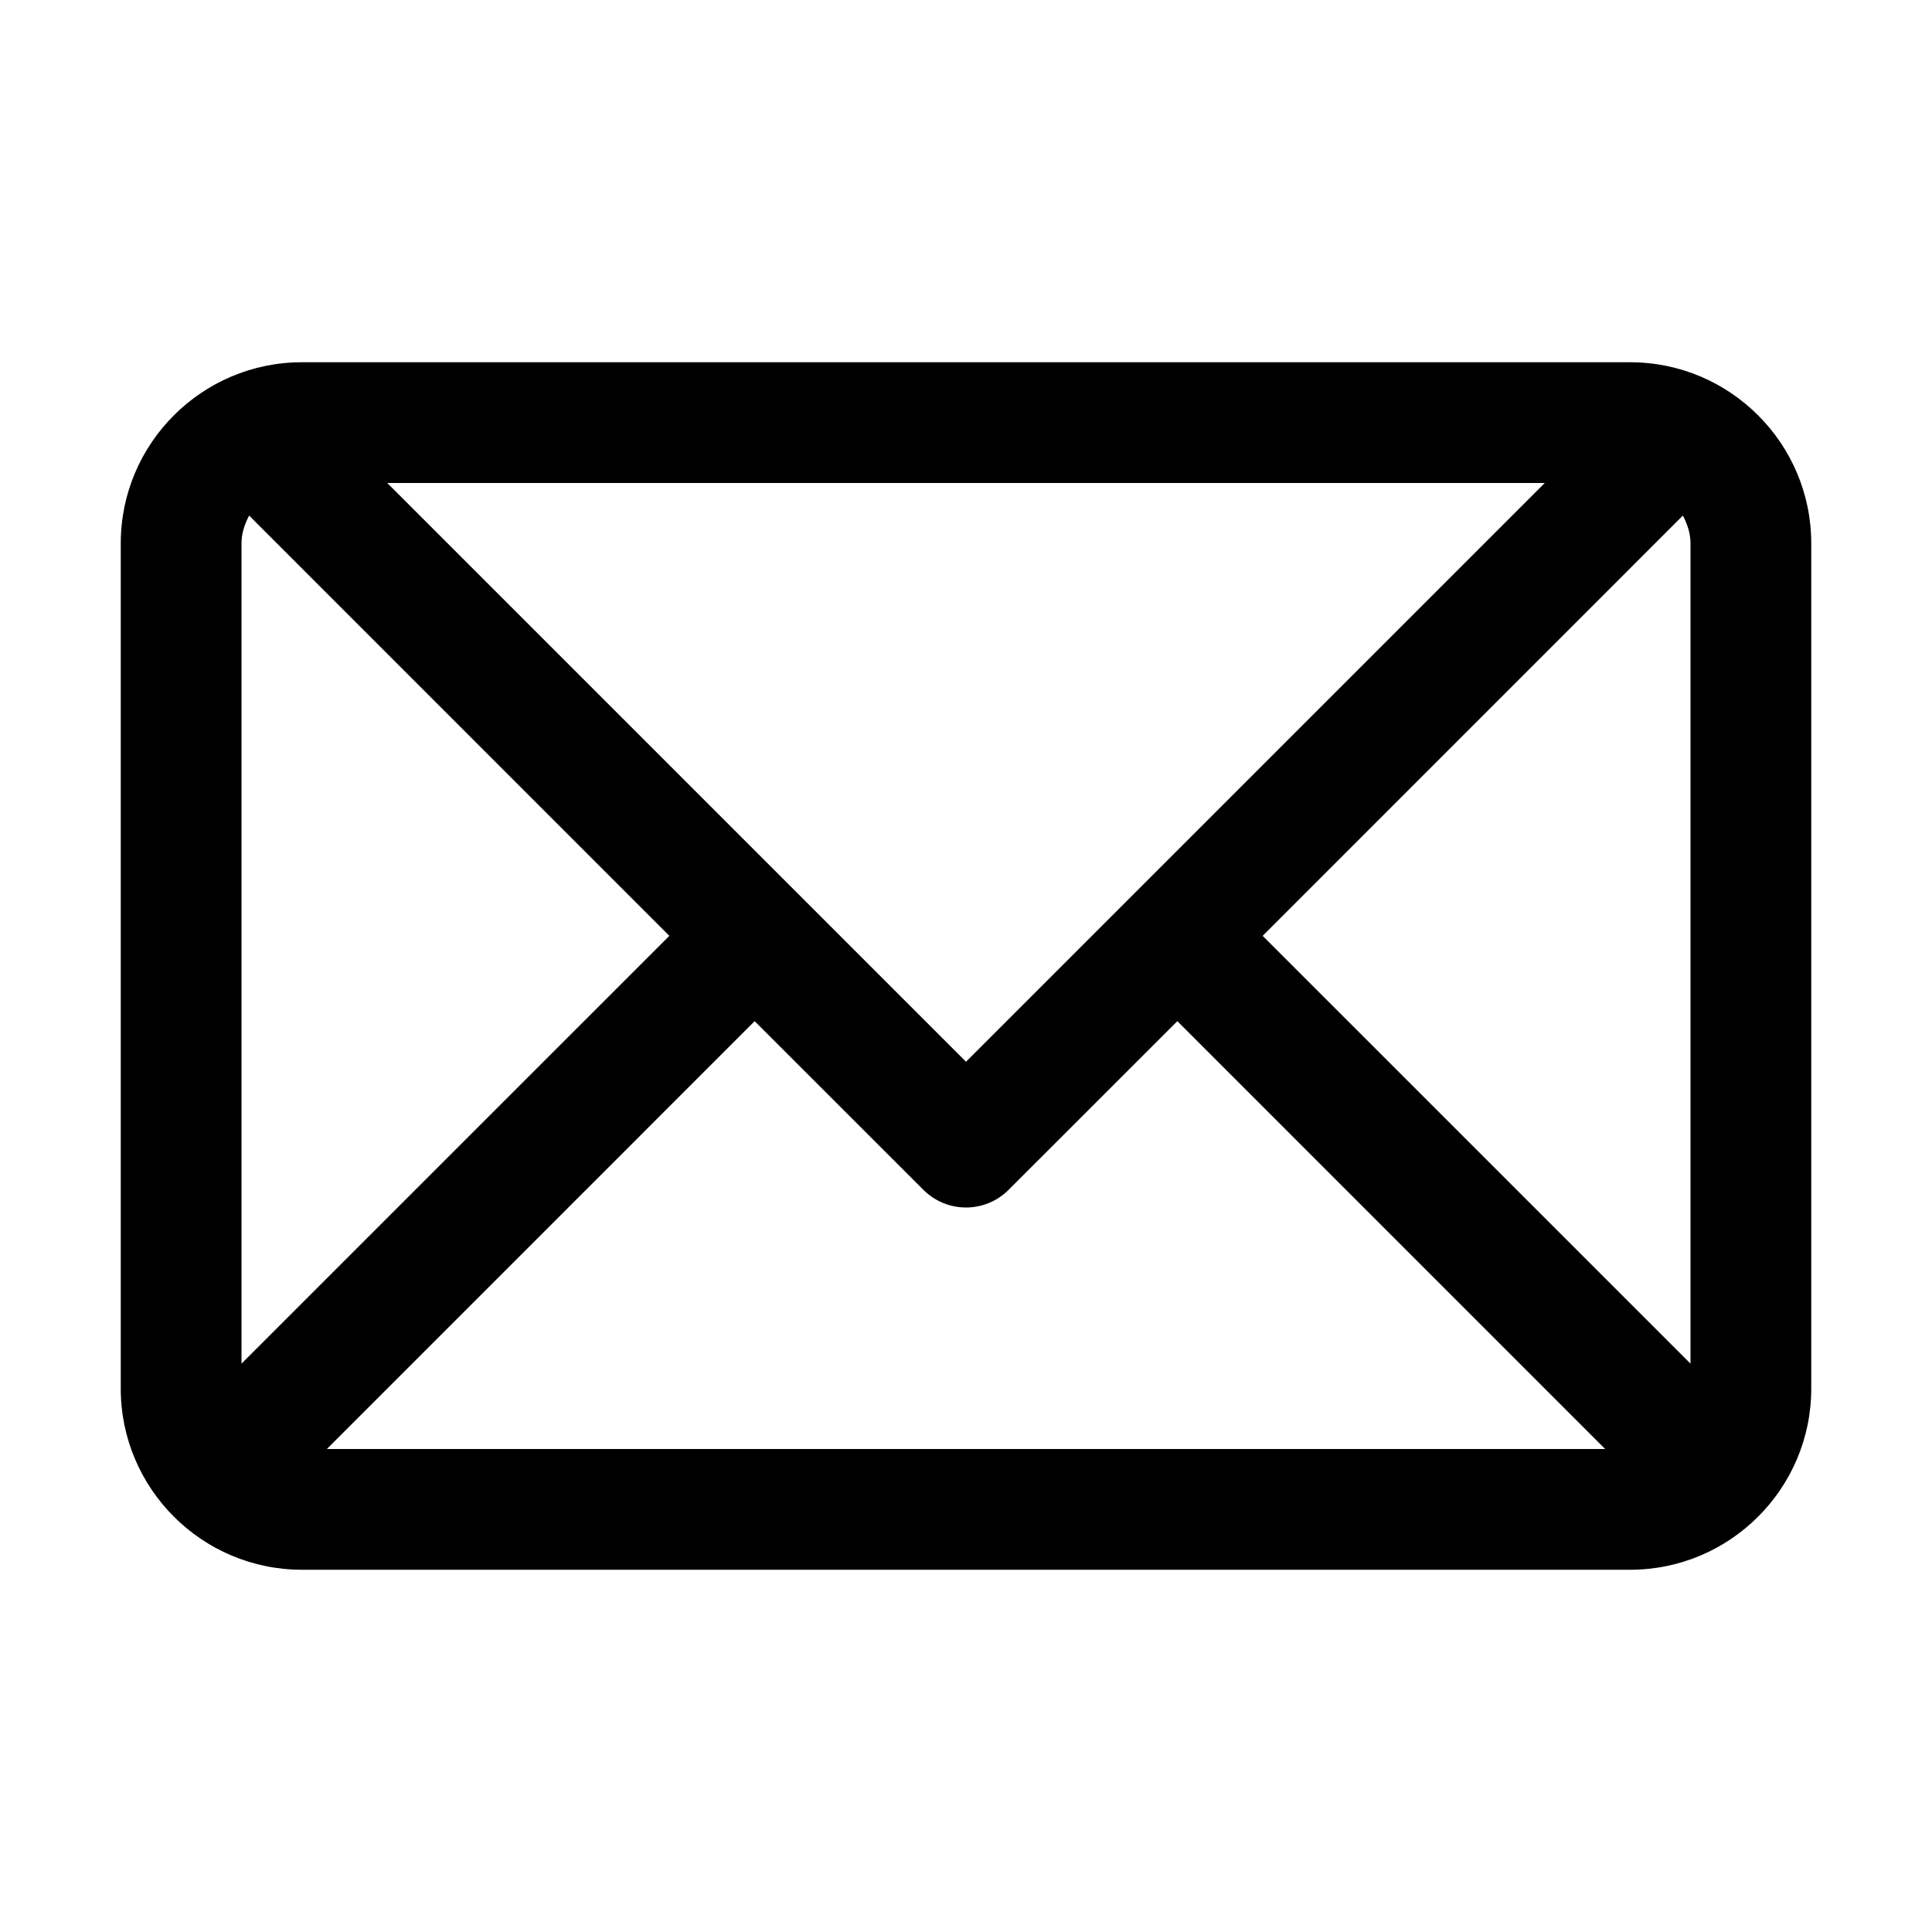 <svg width="36" height="36" viewBox="0 0 36 36" fill="none" xmlns="http://www.w3.org/2000/svg">
<path fill-rule="evenodd" clip-rule="evenodd" d="M14.062 19.028L17.205 22.17C17.645 22.61 18.355 22.61 18.795 22.17L21.938 19.028L29.909 27H6.091L14.062 19.028ZM18 19.784L7.216 9H28.784L18 19.784ZM4.642 9.607L12.472 17.438L4.5 25.409V10.125C4.5 9.935 4.56 9.765 4.642 9.607ZM31.5 10.125V25.409L23.528 17.438L31.358 9.607C31.44 9.765 31.5 9.935 31.5 10.125ZM30.375 6.75H5.625C3.764 6.75 2.25 8.264 2.25 10.125V25.875C2.25 27.736 3.764 29.25 5.625 29.25H30.375C32.236 29.25 33.75 27.736 33.75 25.875V10.125C33.75 8.264 32.236 6.75 30.375 6.75Z" fill="black"/>
</svg>
